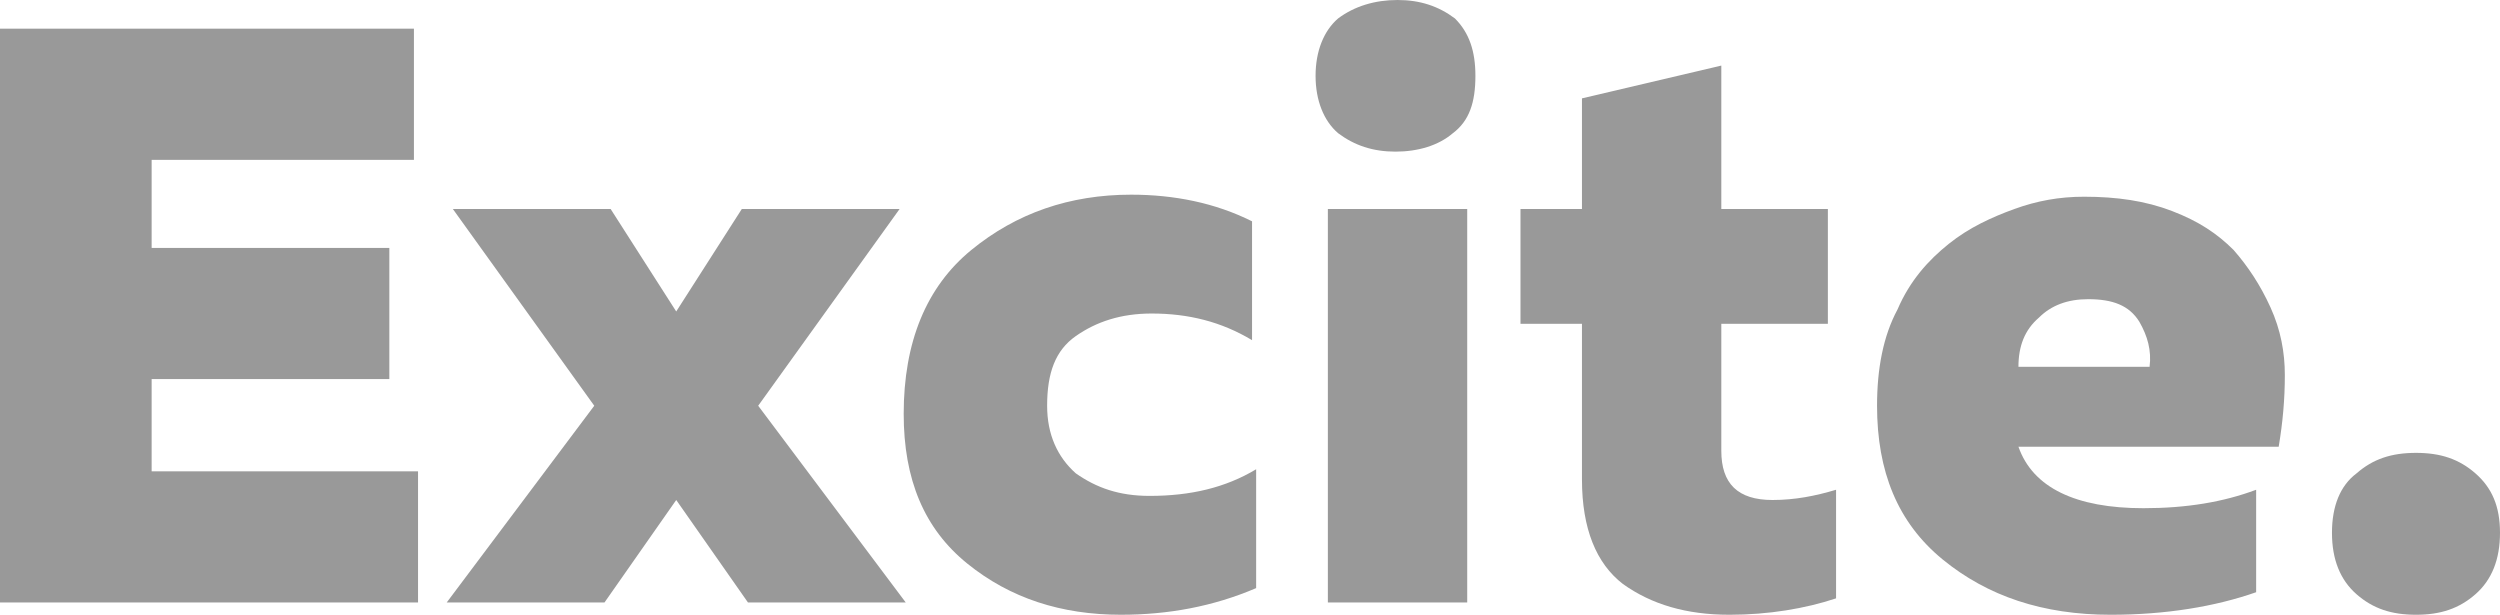 <?xml version="1.0" encoding="utf-8"?>
<!-- Generator: Adobe Illustrator 19.0.0, SVG Export Plug-In . SVG Version: 6.00 Build 0)  -->
<svg version="1.1" id="Logo" xmlns="http://www.w3.org/2000/svg" xmlns:xlink="http://www.w3.org/1999/xlink" x="0px" y="0px"
	 viewBox="0 0 122 30" style="enable-background:new 0 0 122 30;" xml:space="preserve">
<style type="text/css">
	.st0{display:none;}
	.st1{display:inline;}
	.st2{fill:#999999;}
</style>
<g id="Black" class="st0">
	<path id="XMLID_31_" class="st1" d="M20.2,1.4v6.4H7.4v4.3H19v6.4H7.4V23h13v6.4H0v-28H20.2z"/>
	<path id="XMLID_29_" class="st1" d="M43.9,10.2l-6.9,9.6l7.2,9.6h-7.7l-3.5-5l-3.5,5h-7.7l7.2-9.6l-6.9-9.6h7.7l3.2,5l3.2-5H43.9z"
		/>
	<path id="XMLID_27_" class="st1" d="M47.4,12.2c2.2-1.8,4.8-2.7,7.8-2.7c2.1,0,4.1,0.4,5.9,1.3v5.8c-1.5-0.9-3.1-1.3-4.9-1.3
		c-1.5,0-2.7,0.4-3.7,1.1c-1,0.7-1.4,1.8-1.4,3.4c0,1.4,0.5,2.5,1.4,3.3c1,0.7,2.1,1.1,3.6,1.1c2,0,3.7-0.4,5.2-1.3v5.8
		c-2.1,0.9-4.3,1.3-6.6,1.3c-2.9,0-5.4-0.8-7.5-2.5c-2.1-1.7-3.1-4.1-3.1-7.3C44.1,16.7,45.2,14,47.4,12.2z"/>
	<path id="XMLID_24_" class="st1" d="M70.9,6.5c-0.7,0.6-1.7,0.9-2.8,0.9s-2-0.3-2.8-0.9c-0.7-0.6-1.1-1.6-1.1-2.8
		c0-1.2,0.4-2.2,1.1-2.8C66.1,0.3,67.1,0,68.2,0c1.1,0,2,0.3,2.8,0.9C71.7,1.6,72,2.5,72,3.7C72,5,71.7,5.9,70.9,6.5z M64.8,29.4
		V10.2h6.8v19.2H64.8z"/>
	<path id="XMLID_22_" class="st1" d="M84,3.2v7h5.2v5.6H84V22c0,1.6,0.8,2.4,2.5,2.4c1.1,0,2.1-0.2,3.1-0.5v5.3
		c-1.5,0.5-3.3,0.8-5.2,0.8c-2.1,0-3.8-0.5-5.2-1.5c-1.3-1-2-2.7-2-5.1v-7.6h-3v-5.6h3V4.8L84,3.2z"/>
	<path id="XMLID_3_" class="st1" d="M92.6,15.1c0.6-1.4,1.5-2.4,2.5-3.2c1-0.8,2.1-1.3,3.2-1.7c1.1-0.4,2.2-0.6,3.4-0.6
		c1.6,0,3,0.2,4.3,0.7c1.3,0.5,2.2,1.1,3,1.9c0.7,0.8,1.3,1.7,1.8,2.8s0.7,2.2,0.7,3.3c0,1.2-0.1,2.3-0.3,3.5H98.5
		c0.7,2,2.8,3,6.1,3c2.1,0,3.9-0.3,5.5-0.9v5c-2,0.7-4.4,1.1-7.1,1.1c-3.3,0-6-0.9-8.2-2.7c-2.2-1.8-3.2-4.3-3.2-7.5
		C91.6,18,91.9,16.4,92.6,15.1z M104.4,15.7c-0.5-0.8-1.3-1.1-2.5-1.1c-1,0-1.8,0.3-2.4,0.9c-0.7,0.6-1,1.4-1,2.4h6.4
		C105,17.1,104.8,16.4,104.4,15.7z"/>
	<path id="XMLID_2_" class="st1" d="M120.8,29c-0.8,0.7-1.7,1-2.9,1c-1.2,0-2.1-0.3-2.9-1c-0.8-0.7-1.2-1.7-1.2-3
		c0-1.3,0.4-2.3,1.2-2.9c0.8-0.7,1.7-1,2.9-1c1.2,0,2.1,0.3,2.9,1c0.8,0.7,1.2,1.6,1.2,2.9C122,27.3,121.6,28.3,120.8,29z"/>
</g>
<g id="White">
	<path id="XMLID_5_" class="st2" d="M20.2,1.4v6.4H7.4v4.3H19v6.4H7.4V23h13v6.4H0v-28H20.2z"/>
	<path id="XMLID_7_" class="st2" d="M43.9,10.2l-6.9,9.6l7.2,9.6h-7.7l-3.5-5l-3.5,5h-7.7l7.2-9.6l-6.9-9.6h7.7l3.2,5l3.2-5H43.9z"
		/>
	<path id="XMLID_9_" class="st2" d="M47.4,12.2c2.2-1.8,4.8-2.7,7.8-2.7c2.1,0,4.1,0.4,5.9,1.3v5.8c-1.5-0.9-3.1-1.3-4.9-1.3
		c-1.5,0-2.7,0.4-3.7,1.1c-1,0.7-1.4,1.8-1.4,3.4c0,1.4,0.5,2.5,1.4,3.3c1,0.7,2.1,1.1,3.6,1.1c2,0,3.7-0.4,5.2-1.3v5.8
		c-2.1,0.9-4.3,1.3-6.6,1.3c-2.9,0-5.4-0.8-7.5-2.5c-2.1-1.7-3.1-4.1-3.1-7.3C44.1,16.7,45.2,14,47.4,12.2z"/>
	<path id="XMLID_11_" class="st2" d="M70.9,6.5c-0.7,0.6-1.7,0.9-2.8,0.9s-2-0.3-2.8-0.9c-0.7-0.6-1.1-1.6-1.1-2.8
		c0-1.2,0.4-2.2,1.1-2.8C66.1,0.3,67.1,0,68.2,0c1.1,0,2,0.3,2.8,0.9C71.7,1.6,72,2.5,72,3.7C72,5,71.7,5.9,70.9,6.5z M64.8,29.4
		V10.2h6.8v19.2H64.8z"/>
	<path id="XMLID_14_" class="st2" d="M84,3.2v7h5.2v5.6H84V22c0,1.6,0.8,2.4,2.5,2.4c1.1,0,2.1-0.2,3.1-0.5v5.3
		c-1.5,0.5-3.3,0.8-5.2,0.8c-2.1,0-3.8-0.5-5.2-1.5c-1.3-1-2-2.7-2-5.1v-7.6h-3v-5.6h3V4.8L84,3.2z"/>
	<path id="XMLID_16_" class="st2" d="M92.6,15.1c0.6-1.4,1.5-2.4,2.5-3.2c1-0.8,2.1-1.3,3.2-1.7c1.1-0.4,2.2-0.6,3.4-0.6
		c1.6,0,3,0.2,4.3,0.7c1.3,0.5,2.2,1.1,3,1.9c0.7,0.8,1.3,1.7,1.8,2.8s0.7,2.2,0.7,3.3c0,1.2-0.1,2.3-0.3,3.5H98.5
		c0.7,2,2.8,3,6.1,3c2.1,0,3.9-0.3,5.5-0.9v5c-2,0.7-4.4,1.1-7.1,1.1c-3.3,0-6-0.9-8.2-2.7c-2.2-1.8-3.2-4.3-3.2-7.5
		C91.6,18,91.9,16.4,92.6,15.1z M104.4,15.7c-0.5-0.8-1.3-1.1-2.5-1.1c-1,0-1.8,0.3-2.4,0.9c-0.7,0.6-1,1.4-1,2.4h6.4
		C105,17.1,104.8,16.4,104.4,15.7z"/>
	<path id="XMLID_19_" class="st2" d="M120.8,29c-0.8,0.7-1.7,1-2.9,1c-1.2,0-2.1-0.3-2.9-1c-0.8-0.7-1.2-1.7-1.2-3
		c0-1.3,0.4-2.3,1.2-2.9c0.8-0.7,1.7-1,2.9-1c1.2,0,2.1,0.3,2.9,1c0.8,0.7,1.2,1.6,1.2,2.9C122,27.3,121.6,28.3,120.8,29z"/>
</g>
</svg>
